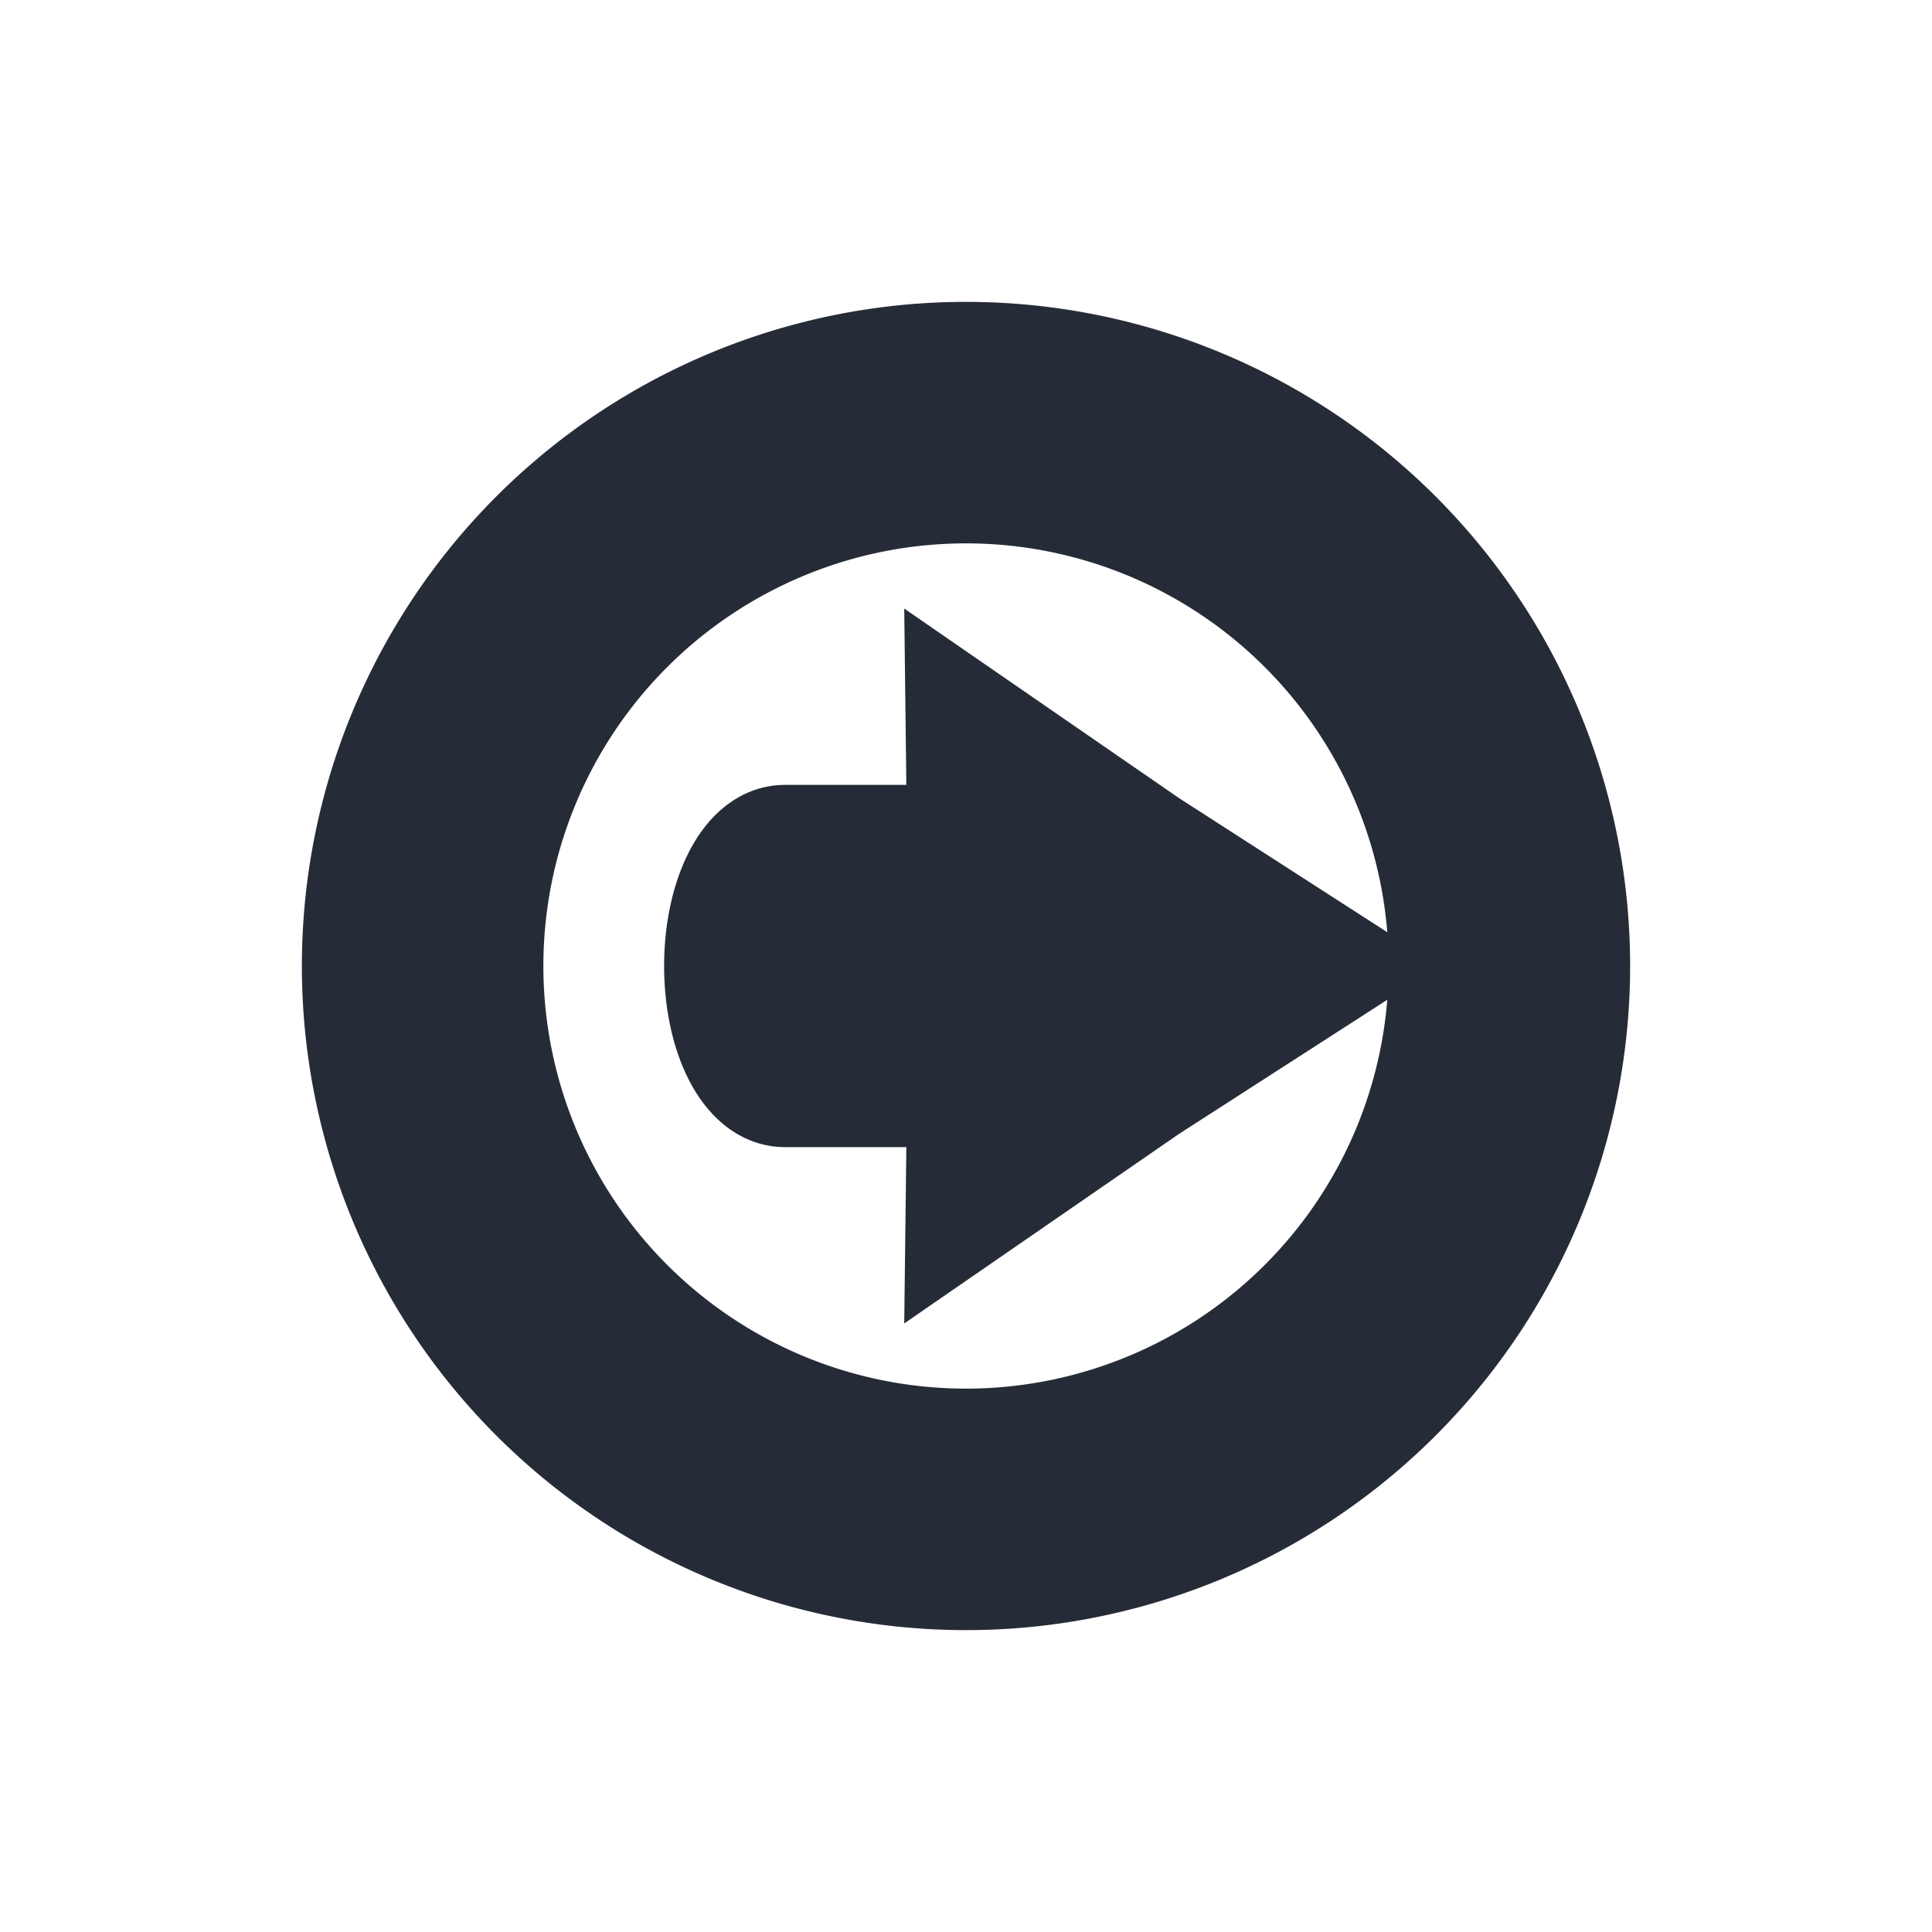 <svg width="16" height="16" version="1" stroke="#262c37" xmlns="http://www.w3.org/2000/svg"><path d="M8 3a5 5 0 0 1 5 5 5 5 0 0 1-5 5 5 5 0 0 1-5-5 5 5 0 0 1 5-5Zm0 1a4 4 0 0 0-4 4 4 4 0 0 0 4 4 4 4 0 0 0 4-4 4 4 0 0 0-4-4Zm0 2 1.486 1.025L11 8l-1.514.975L8 10l.012-1H6.5C6.223 9 6 8.554 6 8s.223-1 .5-1h1.512z" style="fill:#262c37"/></svg>